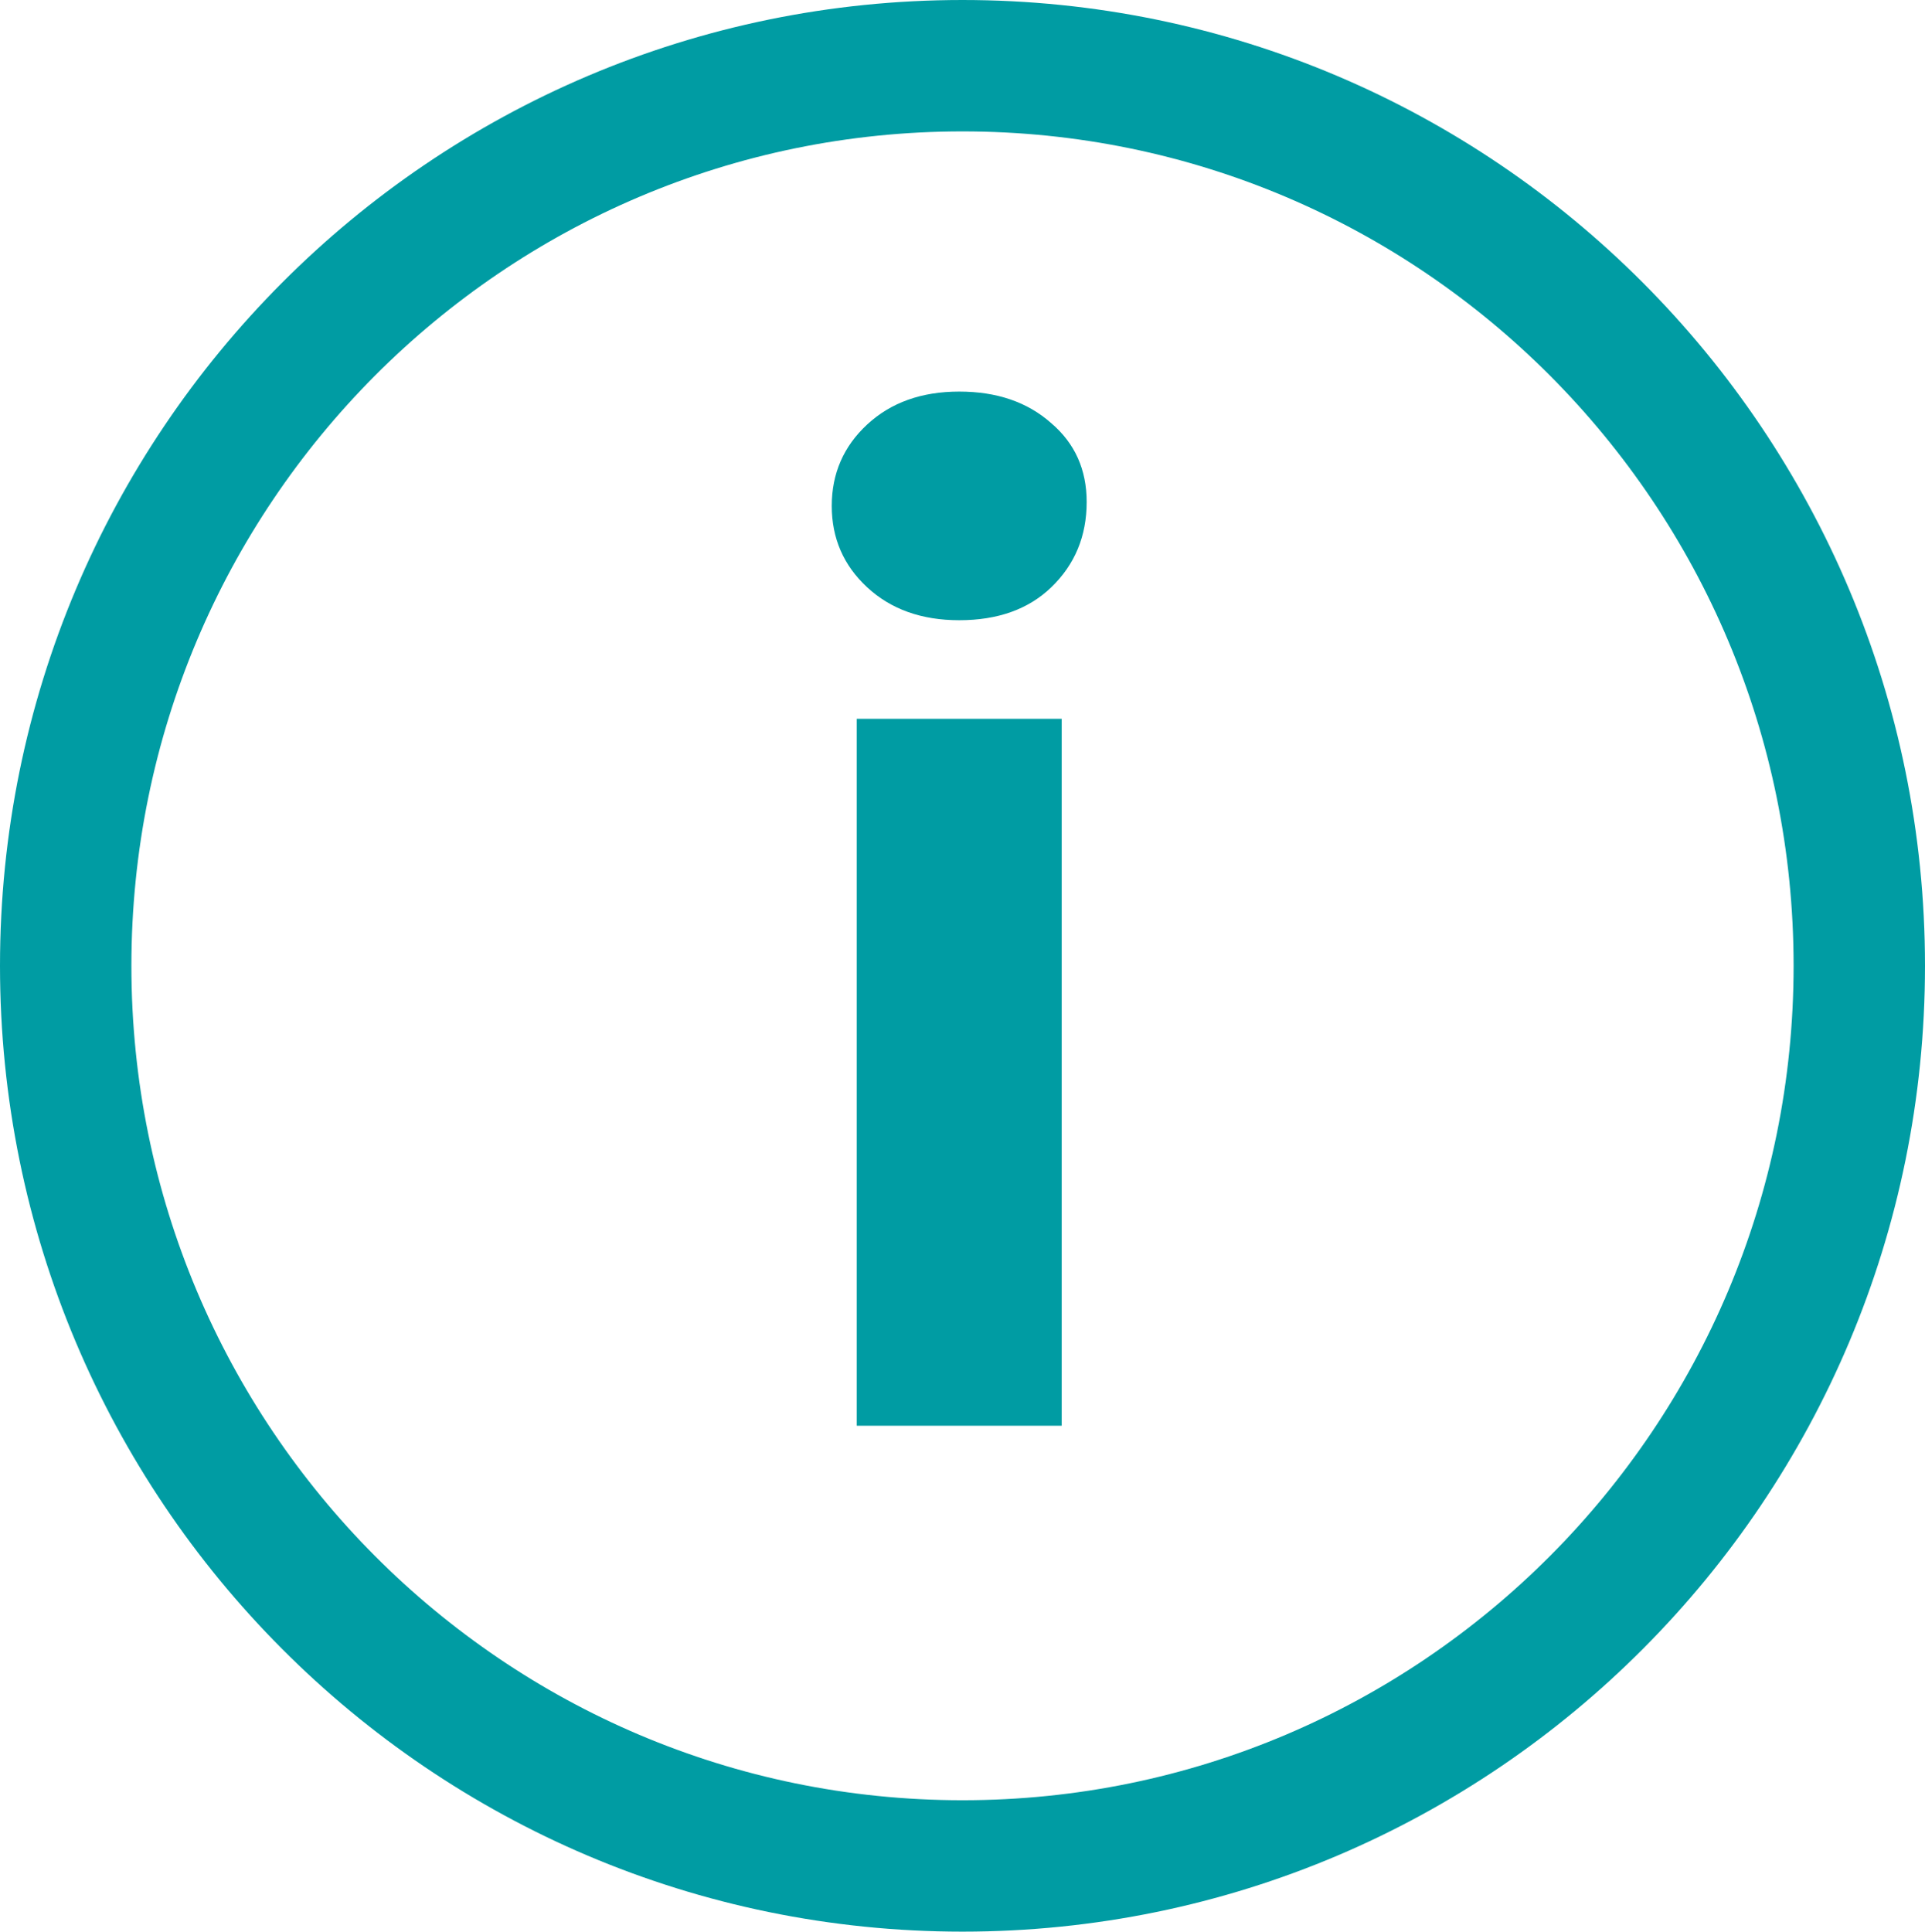 <?xml version="1.0" encoding="UTF-8"?> <svg xmlns="http://www.w3.org/2000/svg" width="293" height="294" viewBox="0 0 293 294" fill="none"> <path d="M283 147C283 222.695 221.855 284 146.5 284C71.145 284 10 222.695 10 147C10 71.305 71.145 10 146.5 10C221.855 10 283 71.305 283 147Z" stroke="#009CA3" stroke-width="20"></path> <path d="M130.4 217V109.4H161.6V217H130.4ZM146 94.4C140.267 94.4 135.6 92.733 132 89.4C128.4 86.067 126.6 81.933 126.6 77C126.6 72.067 128.4 67.933 132 64.6C135.6 61.267 140.267 59.6 146 59.6C151.733 59.6 156.4 61.2 160 64.4C163.6 67.467 165.4 71.467 165.4 76.4C165.4 81.6 163.6 85.933 160 89.4C156.533 92.733 151.867 94.4 146 94.4Z" fill="#009CA3"></path> </svg> 
